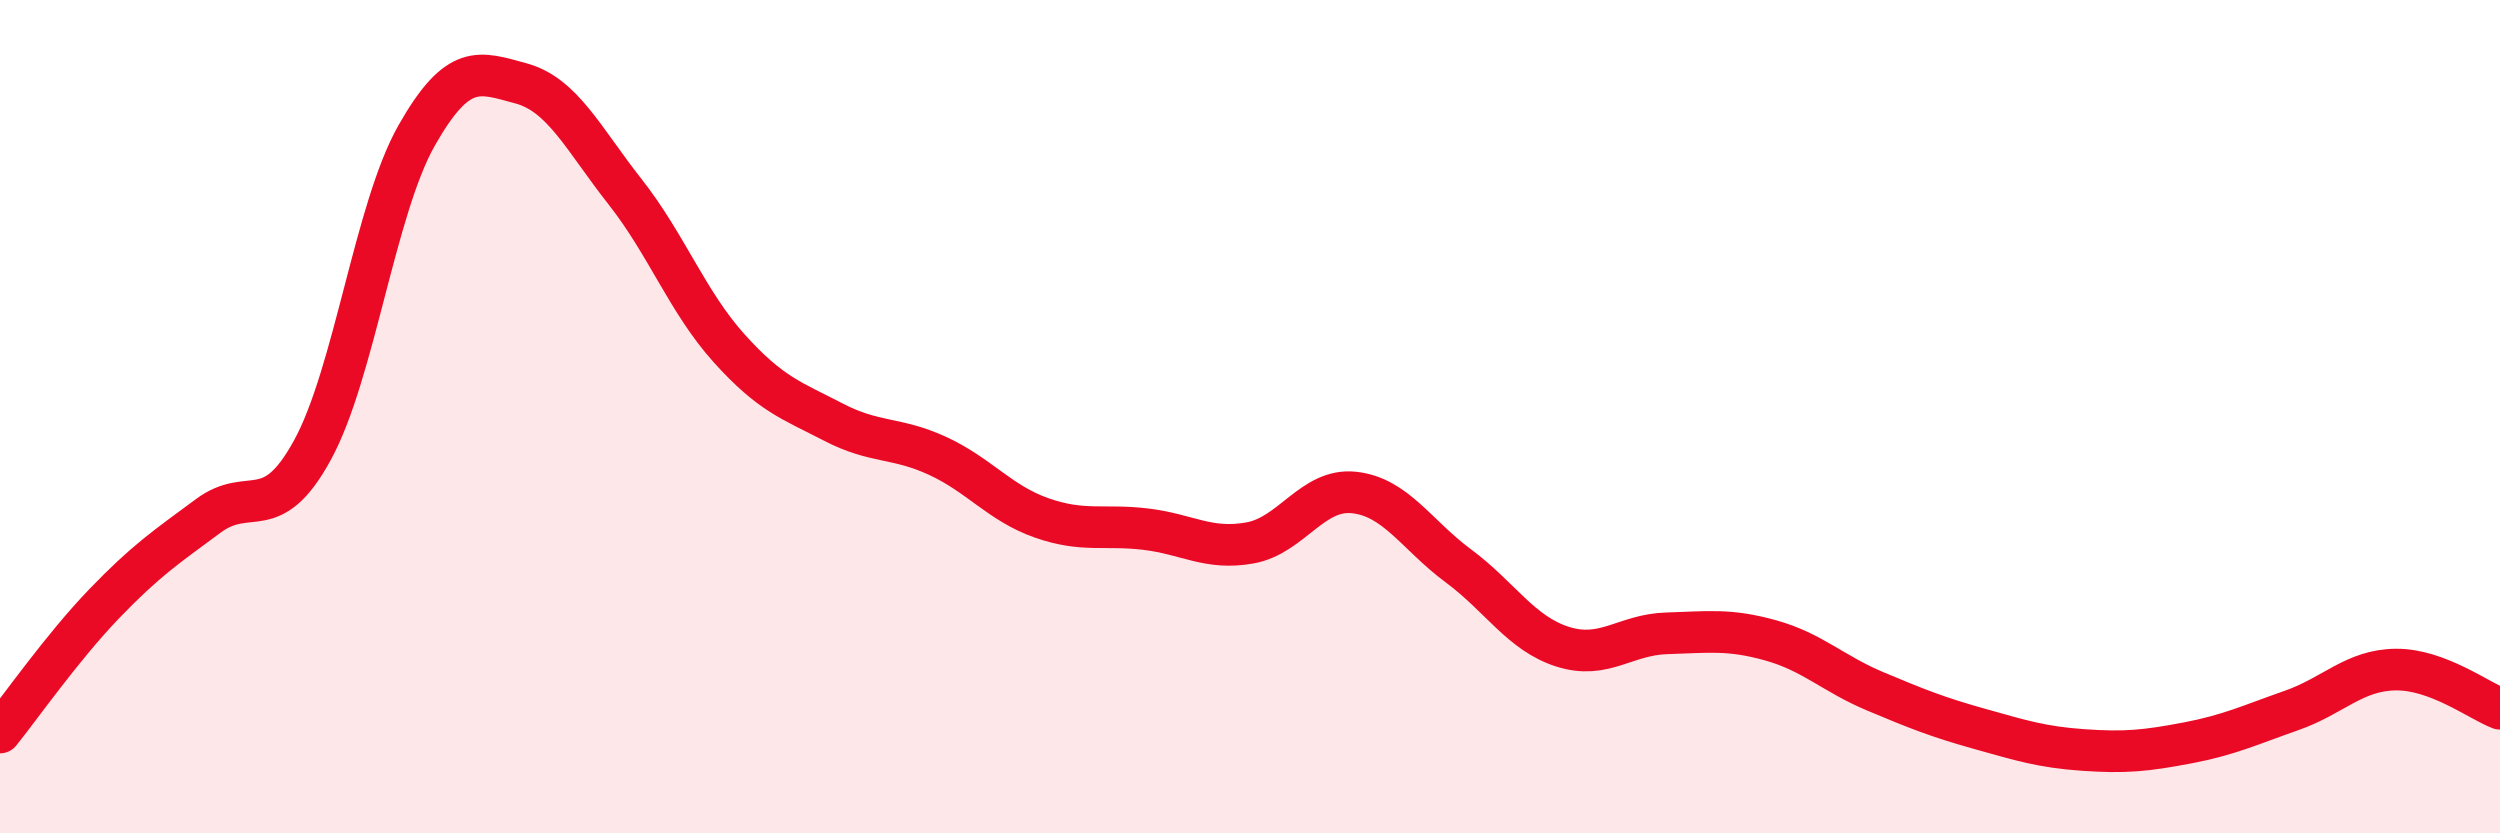 
    <svg width="60" height="20" viewBox="0 0 60 20" xmlns="http://www.w3.org/2000/svg">
      <path
        d="M 0,17.58 C 0.5,16.96 1.5,15.53 2.5,14.49 C 3.5,13.45 4,13.12 5,12.38 C 6,11.64 6.5,12.63 7.5,10.8 C 8.5,8.97 9,5.01 10,3.25 C 11,1.49 11.5,1.73 12.5,2 C 13.5,2.27 14,3.33 15,4.6 C 16,5.87 16.5,7.25 17.5,8.36 C 18.5,9.47 19,9.61 20,10.13 C 21,10.65 21.5,10.48 22.5,10.94 C 23.5,11.4 24,12.08 25,12.43 C 26,12.78 26.5,12.58 27.5,12.7 C 28.5,12.82 29,13.21 30,13.03 C 31,12.85 31.5,11.71 32.5,11.82 C 33.5,11.93 34,12.84 35,13.58 C 36,14.32 36.5,15.2 37.5,15.52 C 38.5,15.84 39,15.23 40,15.2 C 41,15.17 41.5,15.09 42.5,15.37 C 43.5,15.65 44,16.17 45,16.59 C 46,17.01 46.5,17.21 47.5,17.49 C 48.5,17.77 49,17.93 50,18 C 51,18.07 51.5,18.02 52.5,17.83 C 53.5,17.64 54,17.4 55,17.05 C 56,16.7 56.5,16.08 57.5,16.07 C 58.5,16.06 59.5,16.82 60,17.01L60 20L0 20Z"
        fill="#EB0A25"
        opacity="0.1"
        stroke-linecap="round"
        stroke-linejoin="round"
      />
      <path
        d="M 0,17.58 C 0.5,16.96 1.5,15.53 2.5,14.49 C 3.5,13.45 4,13.12 5,12.38 C 6,11.64 6.5,12.63 7.5,10.8 C 8.5,8.97 9,5.01 10,3.25 C 11,1.49 11.5,1.73 12.5,2 C 13.5,2.27 14,3.33 15,4.6 C 16,5.87 16.5,7.25 17.5,8.36 C 18.5,9.47 19,9.61 20,10.13 C 21,10.65 21.5,10.48 22.5,10.94 C 23.5,11.4 24,12.08 25,12.43 C 26,12.78 26.5,12.58 27.5,12.7 C 28.5,12.82 29,13.21 30,13.03 C 31,12.85 31.5,11.71 32.5,11.82 C 33.5,11.93 34,12.84 35,13.58 C 36,14.32 36.5,15.2 37.5,15.52 C 38.5,15.84 39,15.23 40,15.2 C 41,15.17 41.5,15.09 42.5,15.37 C 43.5,15.65 44,16.17 45,16.59 C 46,17.01 46.5,17.21 47.5,17.49 C 48.5,17.77 49,17.93 50,18 C 51,18.07 51.5,18.02 52.5,17.83 C 53.5,17.64 54,17.4 55,17.05 C 56,16.7 56.5,16.08 57.5,16.07 C 58.5,16.06 59.5,16.82 60,17.01"
        stroke="#EB0A25"
        stroke-width="1"
        fill="none"
        stroke-linecap="round"
        stroke-linejoin="round"
      />
    </svg>
  